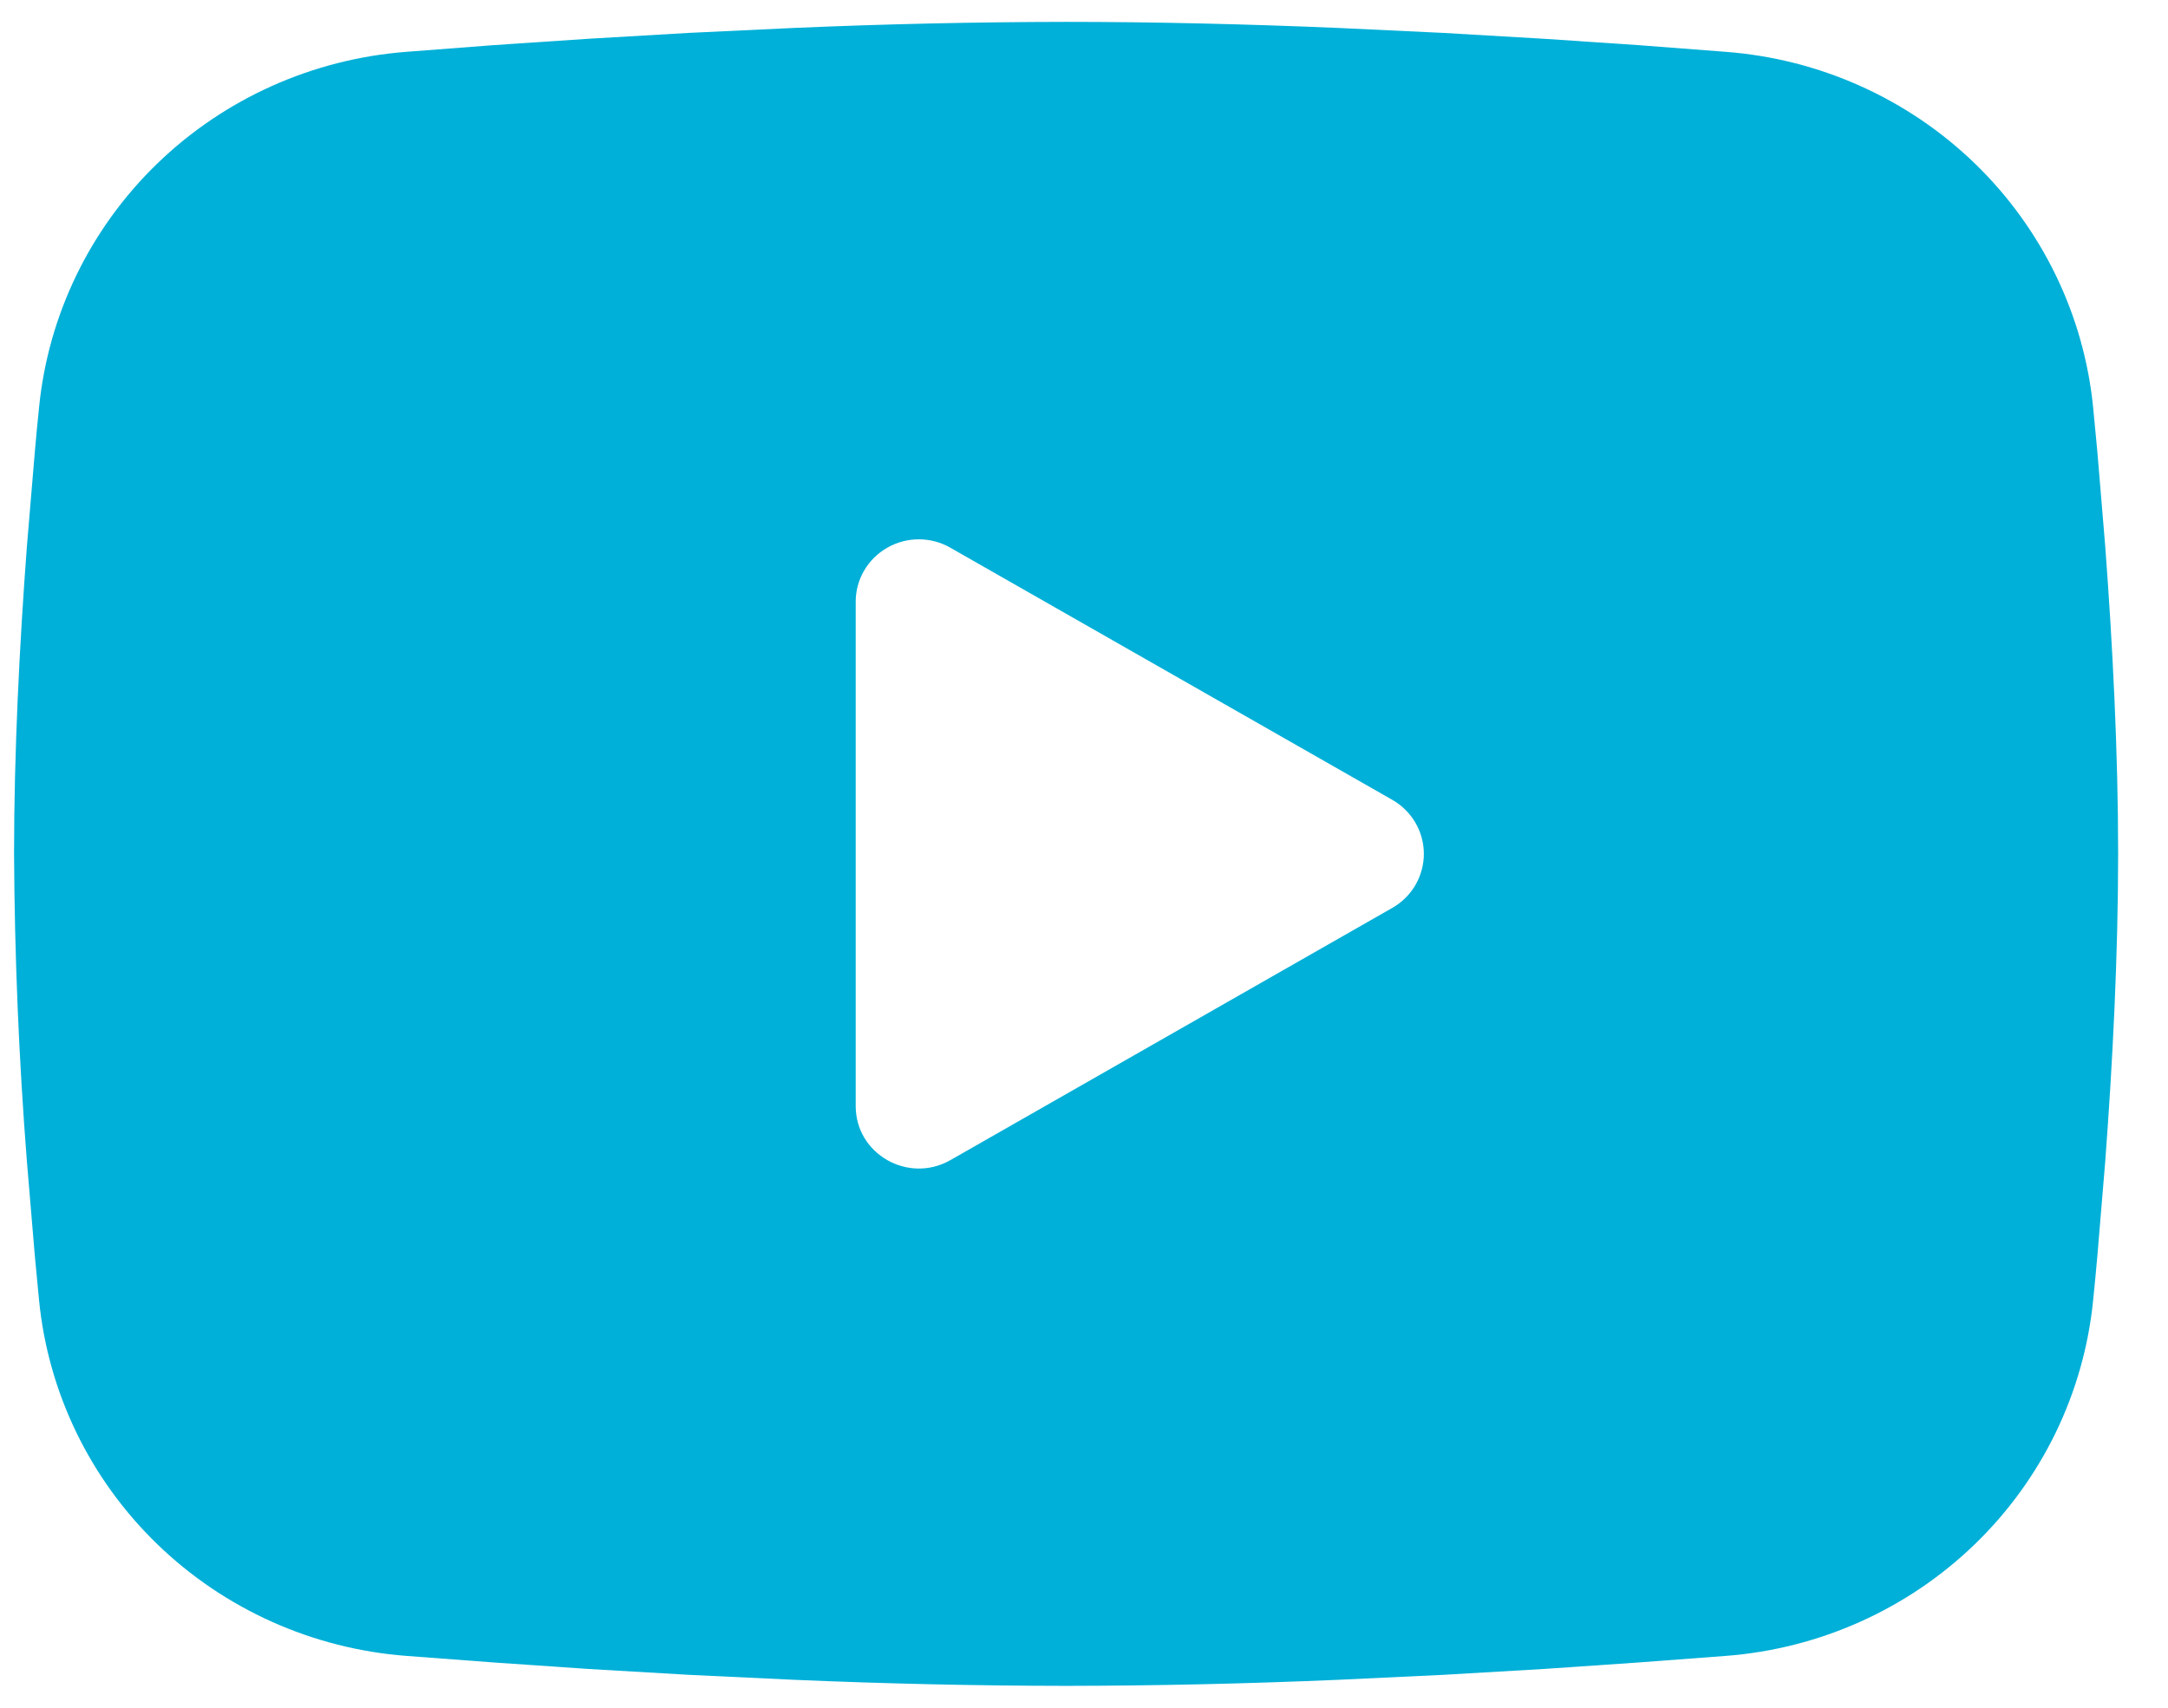<svg width="33" height="26" viewBox="0 0 33 26" fill="none" xmlns="http://www.w3.org/2000/svg">
    <path fill-rule="evenodd" clip-rule="evenodd"
          d="M16.227 0.333C17.596 0.333 19.001 0.368 20.362 0.425L21.97 0.501L23.509 0.591L24.95 0.688L26.266 0.789C27.695 0.897 29.039 1.5 30.062 2.491C31.085 3.483 31.723 4.799 31.861 6.209L31.925 6.882L32.045 8.323C32.157 9.816 32.241 11.444 32.241 13C32.241 14.556 32.157 16.184 32.045 17.677L31.925 19.118C31.904 19.349 31.884 19.572 31.861 19.791C31.722 21.201 31.085 22.518 30.061 23.509C29.038 24.5 27.693 25.103 26.265 25.211L24.951 25.31L23.51 25.409L21.97 25.499L20.362 25.575C18.985 25.634 17.606 25.665 16.227 25.667C14.849 25.665 13.47 25.634 12.093 25.575L10.485 25.499L8.946 25.409L7.505 25.31L6.189 25.211C4.76 25.103 3.416 24.5 2.393 23.509C1.369 22.517 0.732 21.201 0.594 19.791L0.53 19.118L0.409 17.677C0.287 16.121 0.222 14.561 0.214 13C0.214 11.444 0.297 9.816 0.409 8.323L0.53 6.882C0.55 6.651 0.571 6.428 0.594 6.209C0.732 4.799 1.369 3.483 2.392 2.492C3.415 1.501 4.759 0.898 6.187 0.789L7.502 0.688L8.943 0.591L10.483 0.501L12.091 0.425C13.469 0.366 14.848 0.335 16.227 0.333ZM13.025 9.16V16.84C13.025 17.571 13.825 18.027 14.466 17.663L21.192 13.823C21.338 13.74 21.459 13.62 21.544 13.476C21.628 13.331 21.673 13.167 21.673 13C21.673 12.833 21.628 12.669 21.544 12.524C21.459 12.38 21.338 12.26 21.192 12.177L14.466 8.339C14.32 8.255 14.154 8.211 13.985 8.211C13.817 8.211 13.651 8.255 13.505 8.339C13.359 8.422 13.238 8.542 13.153 8.687C13.069 8.831 13.025 8.995 13.025 9.162V9.16Z"
          fill="#00B0D8"/>
</svg>
